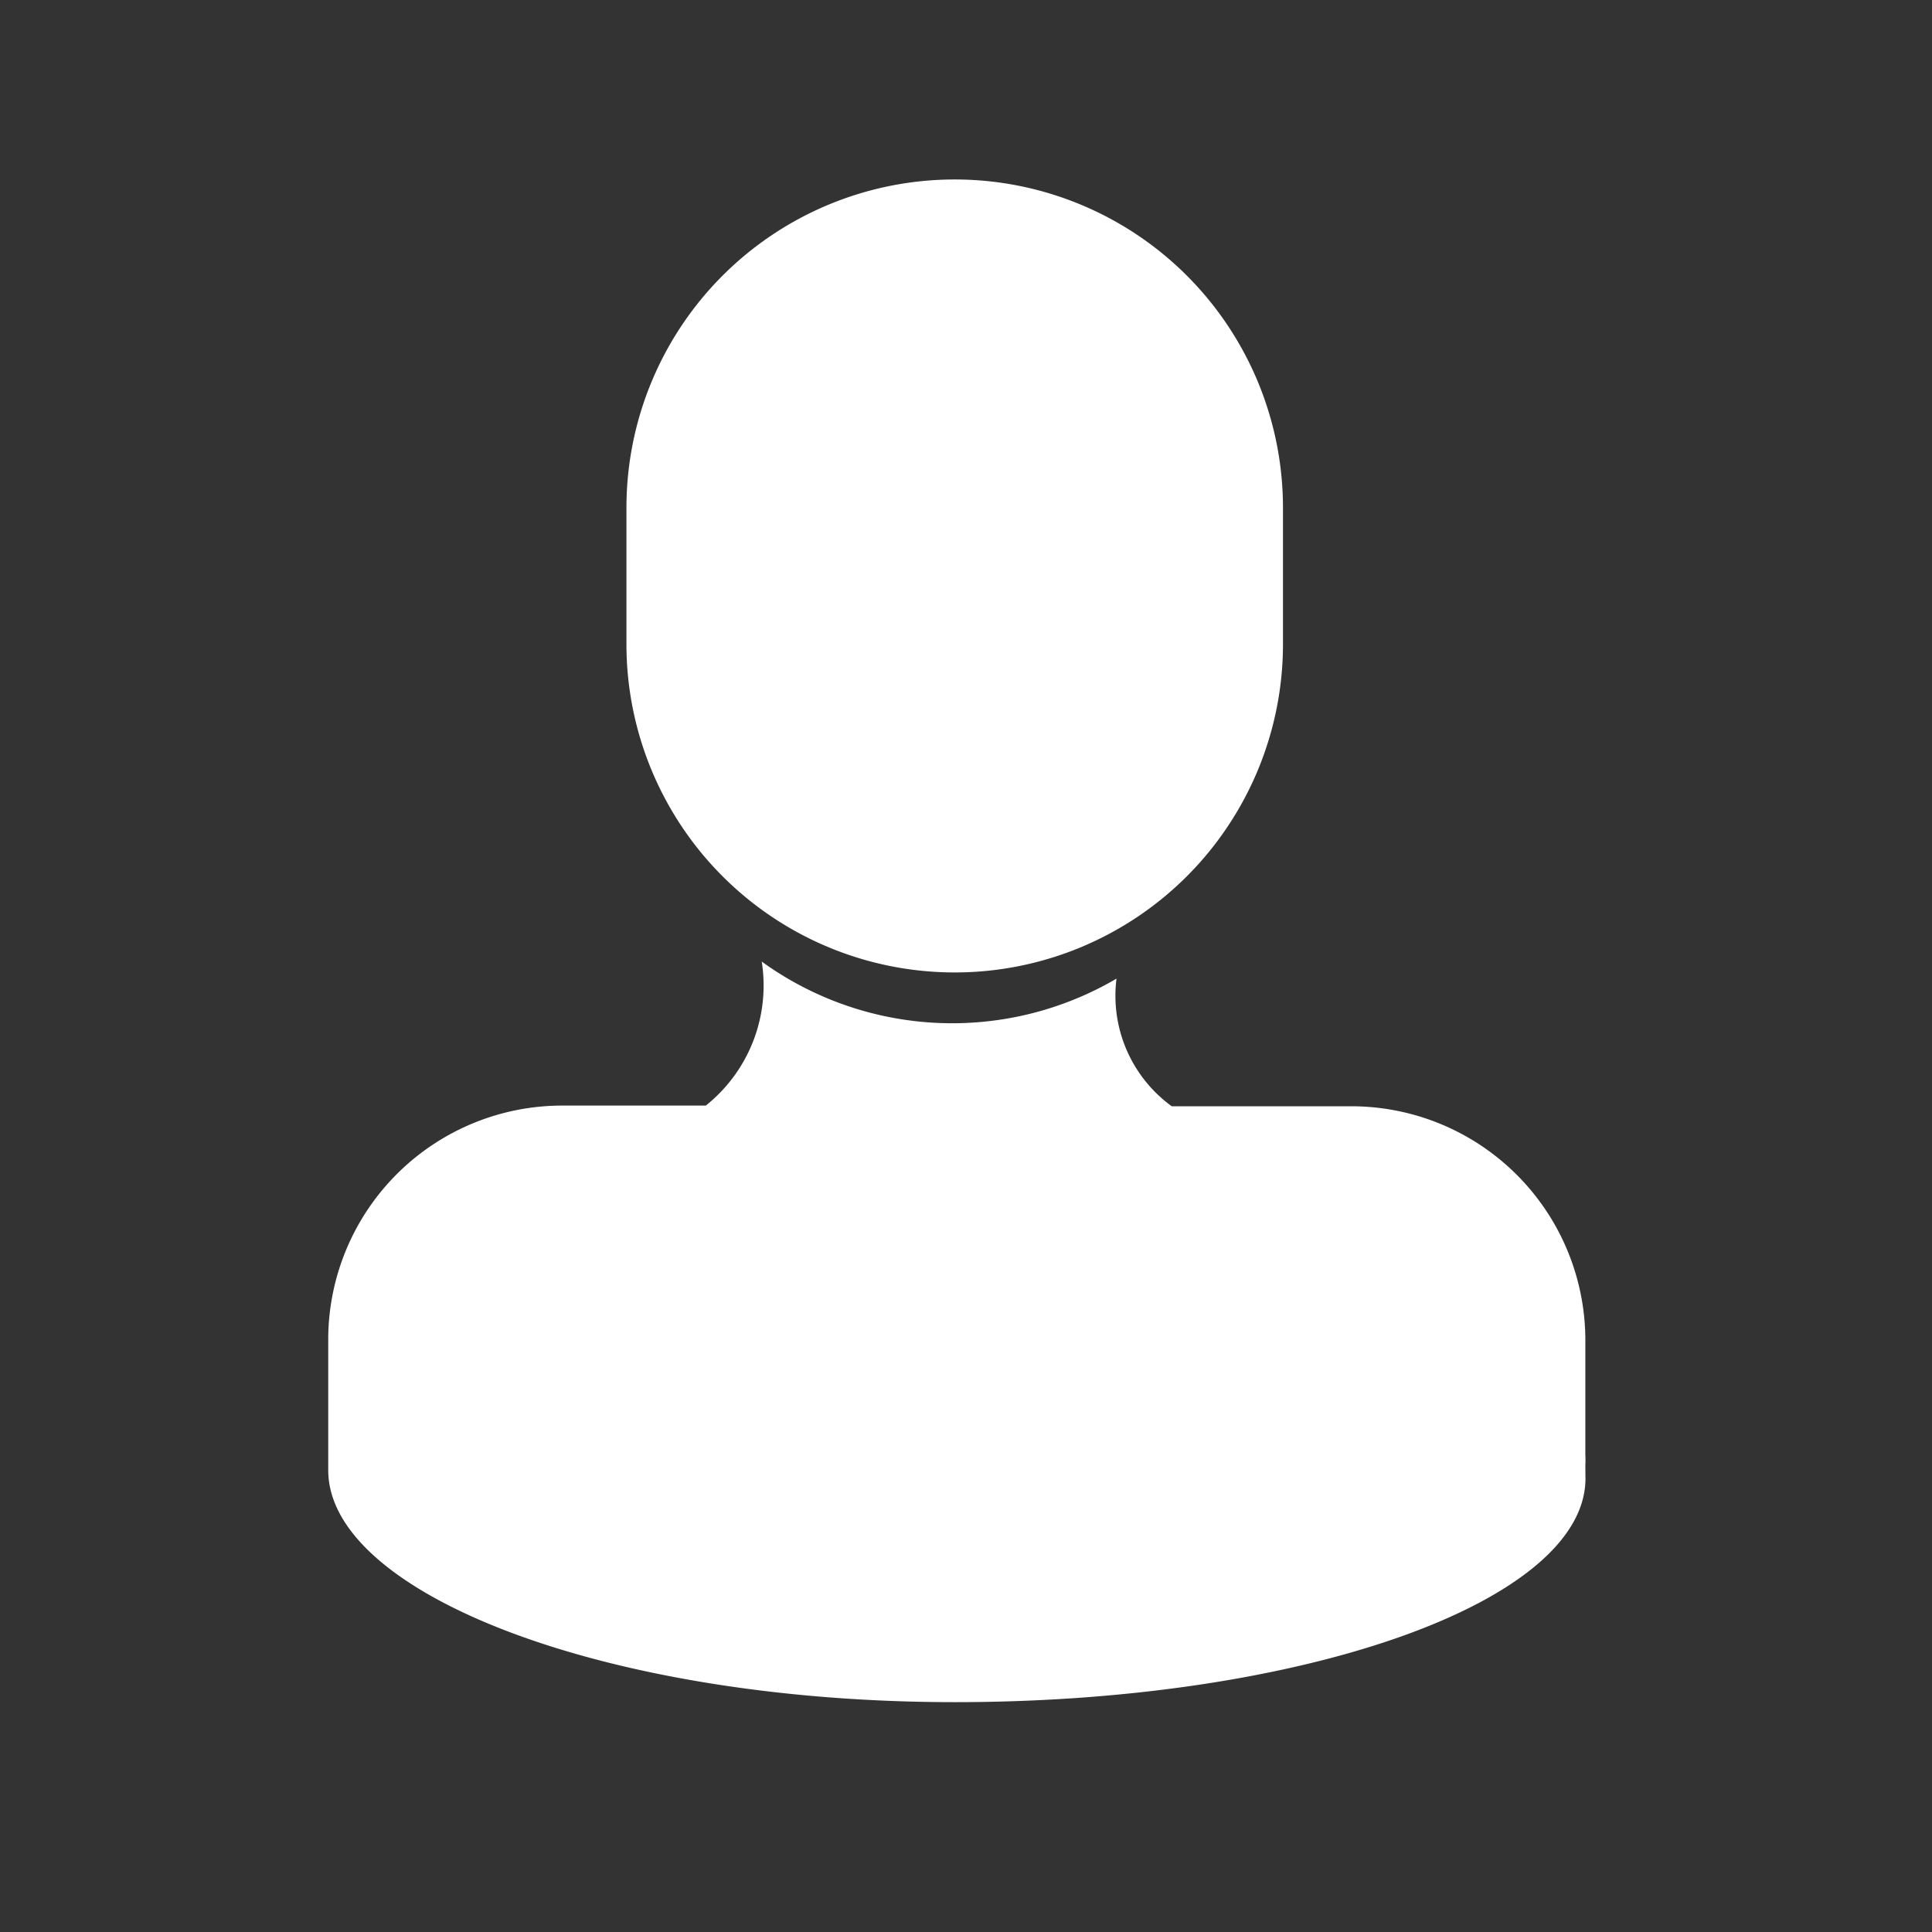 <svg xmlns="http://www.w3.org/2000/svg" viewBox="0 0 28.318 28.318">
  <rect x="0" y="0" width="28.318" height="28.318" fill="#333333" stroke="none"/>
  <defs>
    <style>
      .a {
        fill: #fff;
      }
    </style>
  </defs>
  <title>avatar-userdefault</title>
  <g>
    <path class="a" d="M18.805,7.442a4.811,4.811,0,1,0-9.623,0v2a4.811,4.811,0,1,0,9.623,0Z"/>
    <path class="a" d="M23.237,21.476a1.23,1.23,0,0,0,0-.15v-1.7a3.431,3.431,0,0,0-3.451-3.411H17.175a2,2,0,0,1-.81-1.871,4.761,4.761,0,0,1-5.2-.25,2.251,2.251,0,0,1-.82,2.111H8.272a3.431,3.431,0,0,0-3.461,3.4v1.651c0,.175,0,.153,0,.293,0,1.811,4.071,3.4,9.183,3.4s9.245-1.47,9.245-3.28C23.237,21.6,23.239,21.635,23.237,21.476Z"/>
  </g>
</svg>
